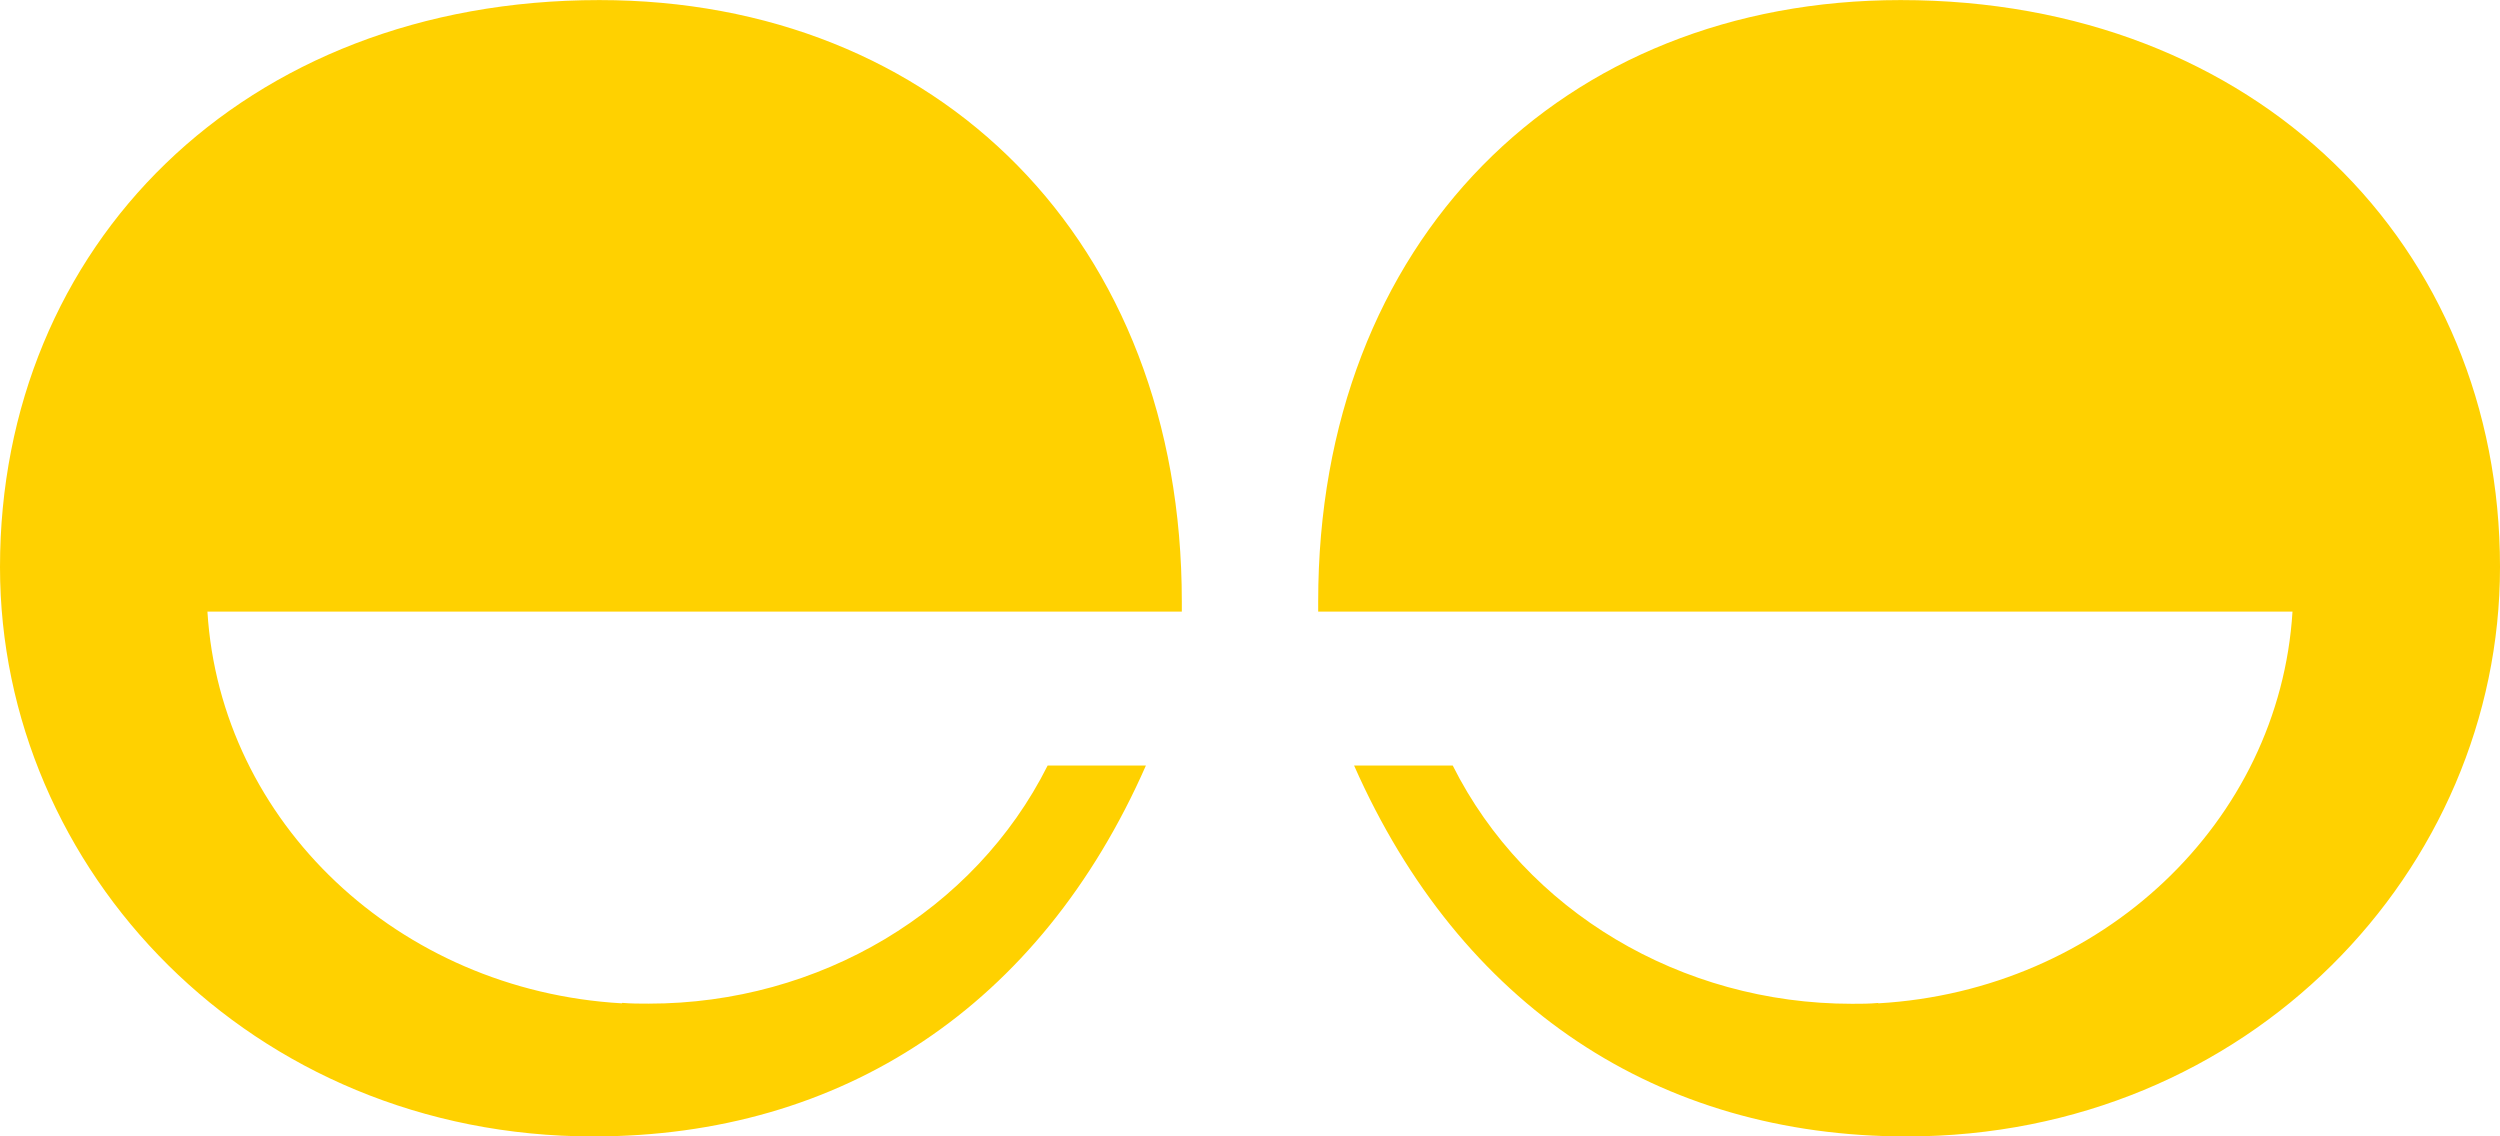 <svg width="33" height="15" viewBox="0 0 33 15" fill="none" xmlns="http://www.w3.org/2000/svg">
<g clip-path="url(#clip0_1291_12718)">
<path d="M8.208 13.244C5.259 13.075 2.909 10.854 2.738 8.073H15.6V7.941C15.601 3.175 12.377 0.001 7.911 0.001C3.199 0.001 0 3.256 0 7.485C0 11.48 3.313 15.001 7.831 15.001C11.116 15.001 13.727 13.283 15.126 10.105H13.829C12.866 12.025 10.814 13.25 8.56 13.248C8.441 13.248 8.332 13.248 8.214 13.238M24.793 13.244C27.741 13.074 30.09 10.853 30.261 8.073H17.4V7.941C17.399 3.175 20.626 0.001 25.088 0.001C29.8 0.001 33 3.256 33 7.485C33 11.48 29.687 15.001 25.168 15.001C21.89 15.001 19.279 13.283 17.874 10.105H19.176C20.139 12.027 22.192 13.251 24.446 13.25C24.566 13.25 24.674 13.25 24.793 13.239" fill="#FFD100"/>
</g>
<defs>
<clipPath id="clip0_1291_12718">
<rect width="33" height="15" fill="white"/>
</clipPath>
</defs>
</svg>

